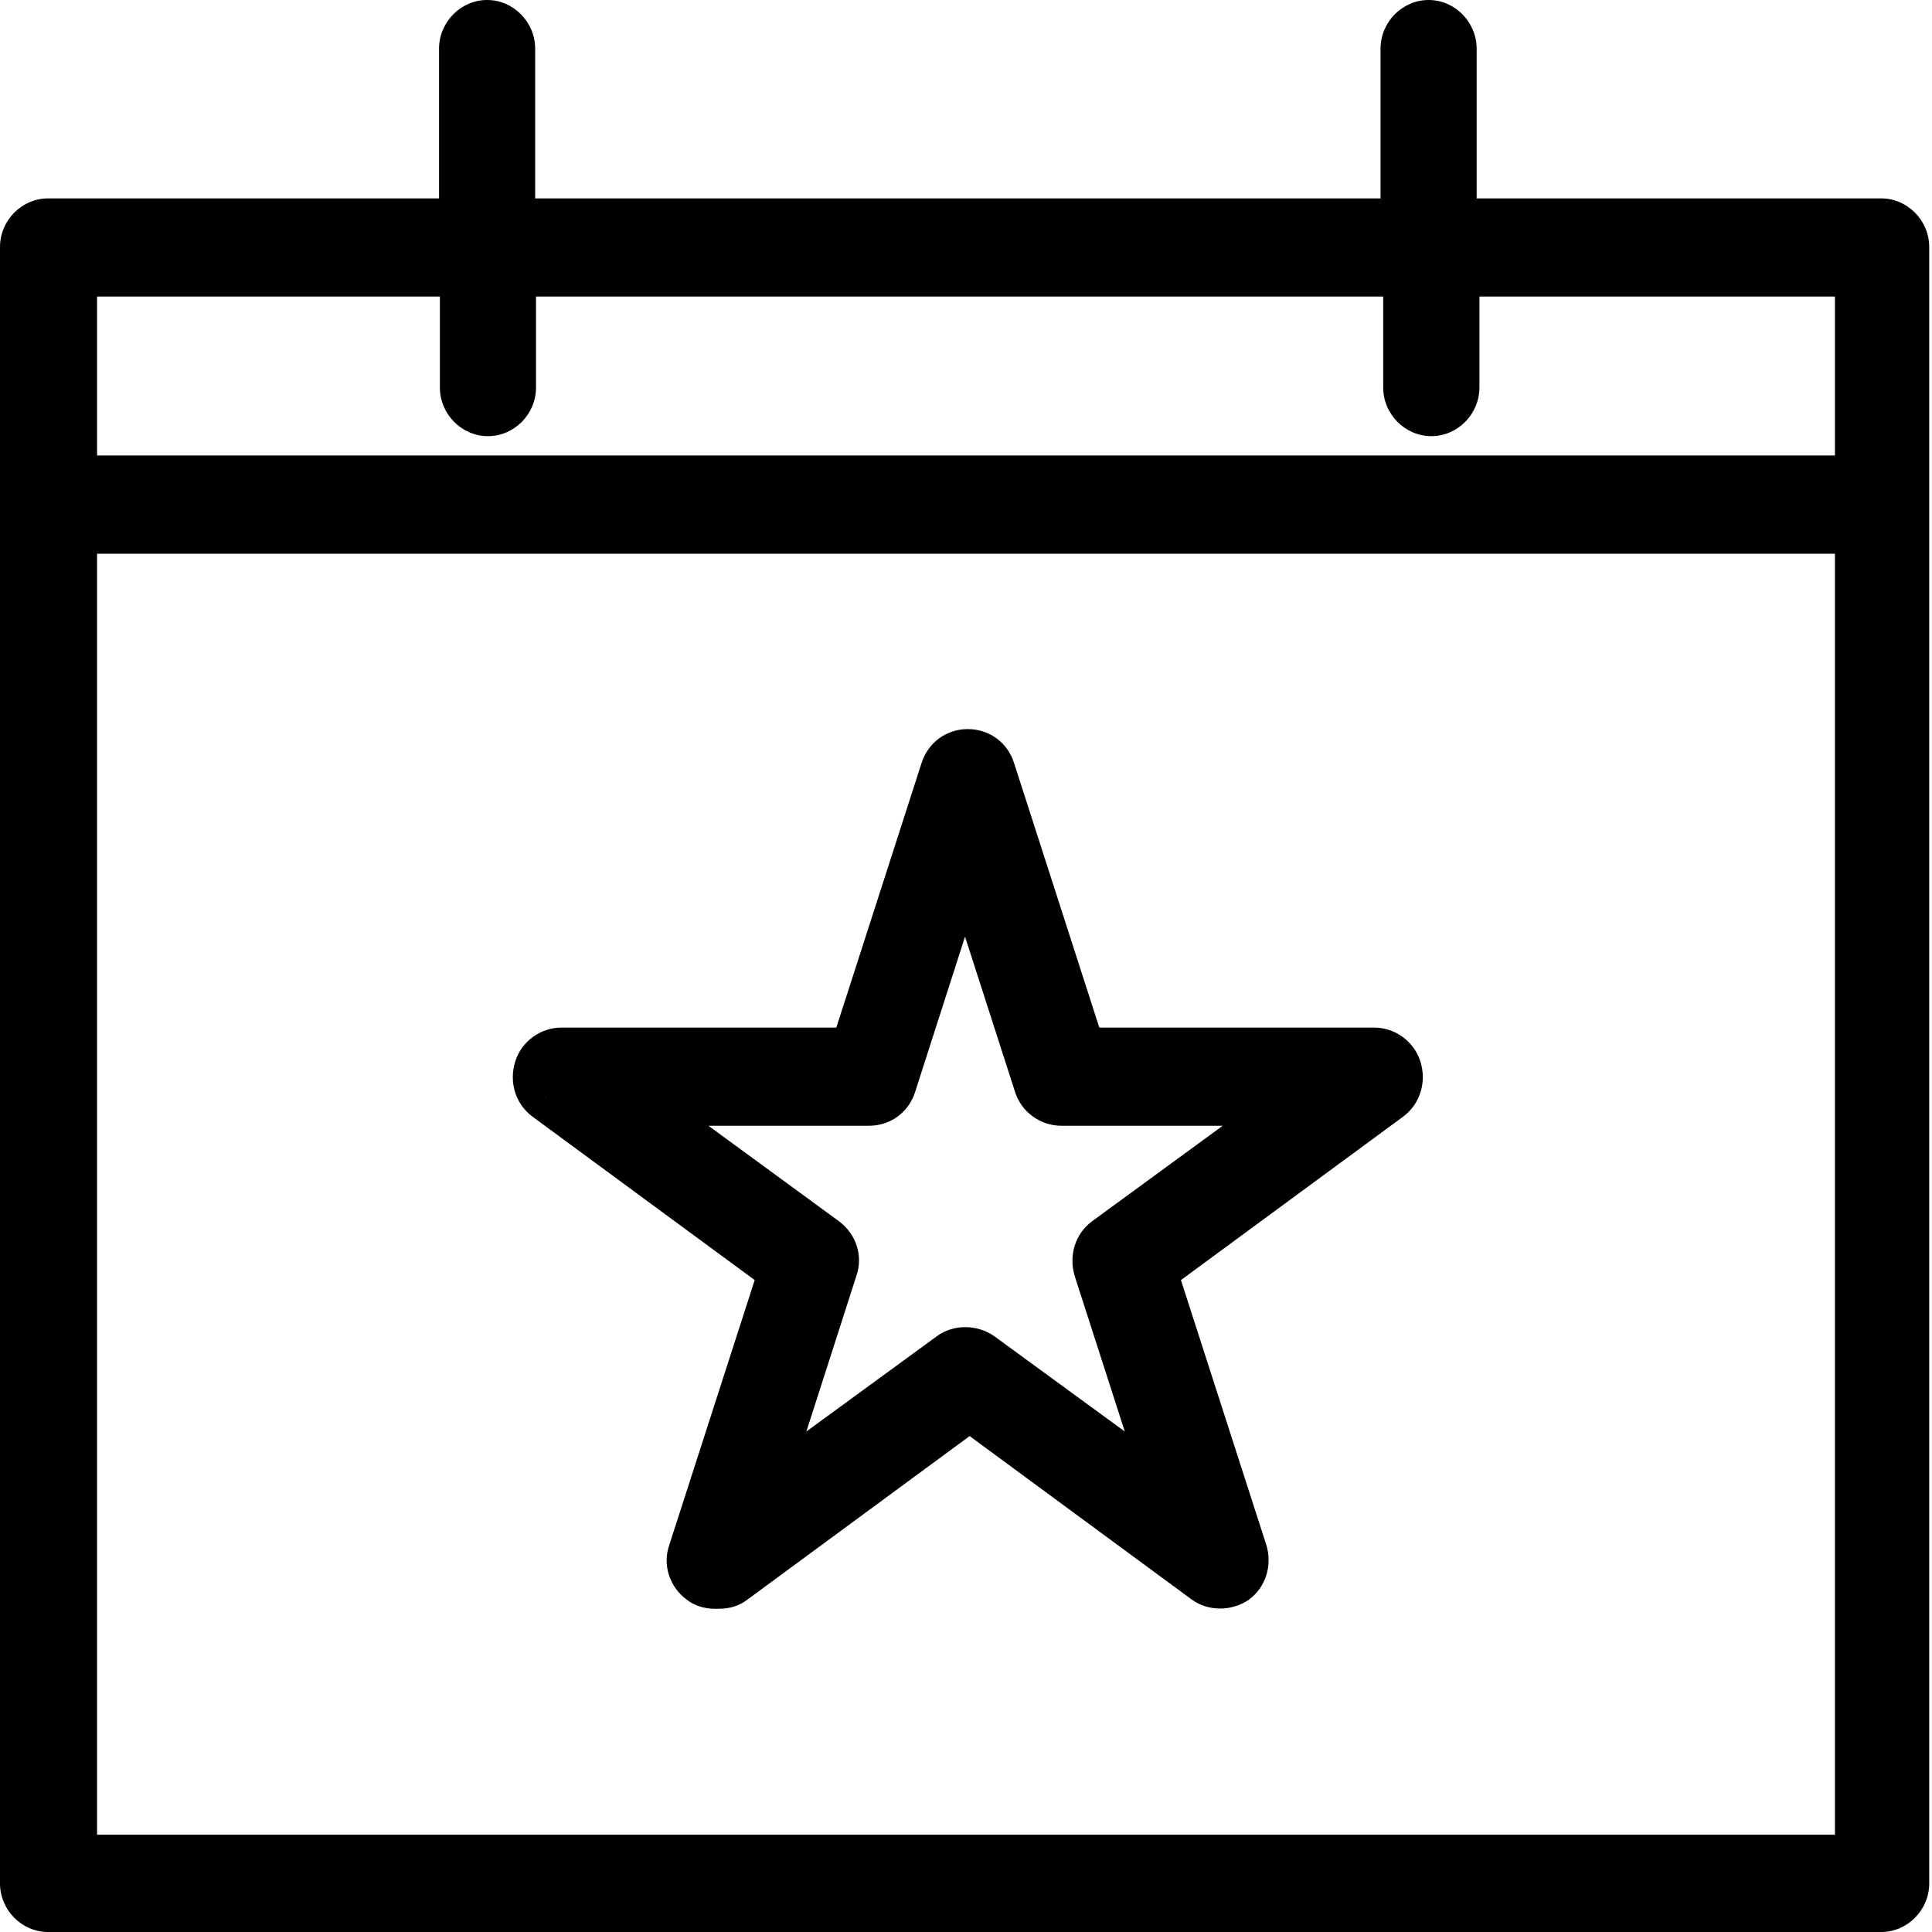 <svg width="16" height="16" viewBox="0 0 16 16" fill="none" xmlns="http://www.w3.org/2000/svg">
<g clip-path="url(#clip0_2125_559)">
<path d="M3.831 0.403V1.833H0.398C0.278 1.833 0.188 1.932 0.188 2.046V15.597C0.188 15.719 0.285 15.81 0.398 15.81H15.594C15.715 15.81 15.805 15.711 15.805 15.597V2.046C15.805 1.924 15.707 1.833 15.594 1.833H12.056V0.403C12.056 0.281 11.959 0.19 11.846 0.19C11.733 0.19 11.636 0.289 11.636 0.403V1.833H4.252V0.403C4.252 0.281 4.154 0.19 4.041 0.19C3.929 0.19 3.831 0.289 3.831 0.403ZM15.384 15.384H0.616V4.395H15.384V15.384ZM4.252 3.209V2.266H11.628V3.209C11.628 3.331 11.726 3.422 11.838 3.422C11.951 3.422 12.049 3.323 12.049 3.209V2.266H15.369V3.962H0.616V2.266H3.831V3.209C3.831 3.331 3.929 3.422 4.041 3.422C4.154 3.422 4.252 3.323 4.252 3.209Z" fill="black"/>
<path d="M15.594 16H0.398C0.18 16 0 15.818 0 15.597V2.046C0 1.825 0.18 1.643 0.398 1.643H3.636V0.403C3.636 0.183 3.816 0 4.034 0C4.252 0 4.432 0.183 4.432 0.403V1.643H11.433V0.403C11.433 0.183 11.613 0 11.831 0C12.049 0 12.229 0.183 12.229 0.403V1.643H15.579C15.797 1.643 15.977 1.825 15.977 2.046V15.597C15.977 15.818 15.797 16 15.579 16H15.594ZM0.398 2.023L0.376 15.597L15.594 15.62L15.617 2.046L11.868 2.023V0.403H11.816V2.023H4.064V0.403H4.011V2.023H0.398ZM15.572 15.574H0.428V4.205H15.572V15.574ZM0.804 15.194H15.196V4.586H0.804V15.194ZM15.572 4.152H0.428V2.076H4.019V3.209H4.071V2.076H11.823V3.209H11.876V2.076H15.572V4.152ZM0.804 3.772H15.196V2.456H12.252V3.209C12.252 3.43 12.071 3.612 11.854 3.612C11.636 3.612 11.455 3.43 11.455 3.209V2.456H4.439V3.209C4.439 3.43 4.259 3.612 4.041 3.612C3.823 3.612 3.643 3.43 3.643 3.209V2.456H0.804V3.772Z" fill="black"/>
<path d="M6.468 10.525L5.724 12.852C5.694 12.943 5.724 13.034 5.799 13.095C5.874 13.148 5.972 13.148 6.047 13.095L8 11.658L9.953 13.095C9.953 13.095 10.036 13.133 10.081 13.133C10.126 13.133 10.171 13.118 10.209 13.095C10.284 13.042 10.314 12.943 10.284 12.852L9.54 10.525L11.493 9.087C11.568 9.034 11.598 8.935 11.568 8.844C11.538 8.753 11.455 8.692 11.365 8.692H8.954L8.21 6.365C8.18 6.274 8.098 6.213 8.008 6.213C7.917 6.213 7.835 6.274 7.805 6.365L7.061 8.692H4.65C4.56 8.692 4.477 8.753 4.447 8.844C4.417 8.935 4.447 9.027 4.522 9.087L6.475 10.525H6.468ZM7.204 9.133C7.294 9.133 7.377 9.072 7.407 8.981L8 7.141L8.593 8.981C8.623 9.072 8.706 9.133 8.796 9.133H10.712L9.164 10.274C9.089 10.327 9.059 10.426 9.089 10.517L9.683 12.357L8.135 11.217C8.135 11.217 8.053 11.179 8.008 11.179C7.962 11.179 7.917 11.194 7.88 11.217L6.332 12.357L6.926 10.517C6.956 10.426 6.926 10.335 6.851 10.274L5.303 9.133H7.219H7.204Z" fill="black"/>
<path d="M5.919 13.323C5.837 13.323 5.754 13.3 5.686 13.247C5.544 13.141 5.484 12.958 5.544 12.791L6.25 10.601L4.409 9.247C4.267 9.141 4.214 8.958 4.267 8.791C4.319 8.624 4.477 8.51 4.65 8.51H6.926L7.632 6.319C7.685 6.152 7.835 6.038 8.015 6.038C8.195 6.038 8.346 6.152 8.398 6.319L9.104 8.51H11.38C11.553 8.51 11.711 8.624 11.763 8.791C11.816 8.958 11.763 9.141 11.621 9.247L9.78 10.601L10.486 12.791C10.539 12.958 10.486 13.141 10.344 13.247C10.201 13.346 10.006 13.346 9.87 13.247L8.03 11.893L6.19 13.247C6.122 13.3 6.039 13.323 5.957 13.323H5.919ZM8 11.422L10.066 12.943L10.284 12.859L10.103 12.92L9.315 10.464L11.38 8.951L11.365 8.905H8.819L8.03 6.449H7.985L7.196 8.905H4.642L4.515 9.103L4.627 8.951L6.693 10.464L5.904 12.92L5.942 12.951L8.008 11.43L8 11.422ZM10.028 12.852L8.015 11.369L5.972 12.852L6.738 10.456L4.717 8.943H7.211C7.211 8.943 7.234 8.943 7.234 8.928L8.008 6.532L8.774 8.928L11.29 8.943L9.277 10.426L10.036 12.852H10.028ZM5.867 9.323L6.948 10.114C7.091 10.22 7.151 10.403 7.091 10.57L6.678 11.855L7.76 11.065C7.895 10.966 8.09 10.966 8.233 11.065L9.315 11.855L8.901 10.57C8.849 10.403 8.901 10.22 9.044 10.114L10.126 9.323H8.789C8.616 9.323 8.458 9.209 8.406 9.042L7.992 7.757L7.579 9.042C7.527 9.209 7.377 9.323 7.196 9.323H5.859H5.867Z" fill="black"/>
</g>
<defs>
<clipPath id="clip0_2125_559">
<rect width="16" height="16" fill="white"/>
</clipPath>
</defs>
</svg>
